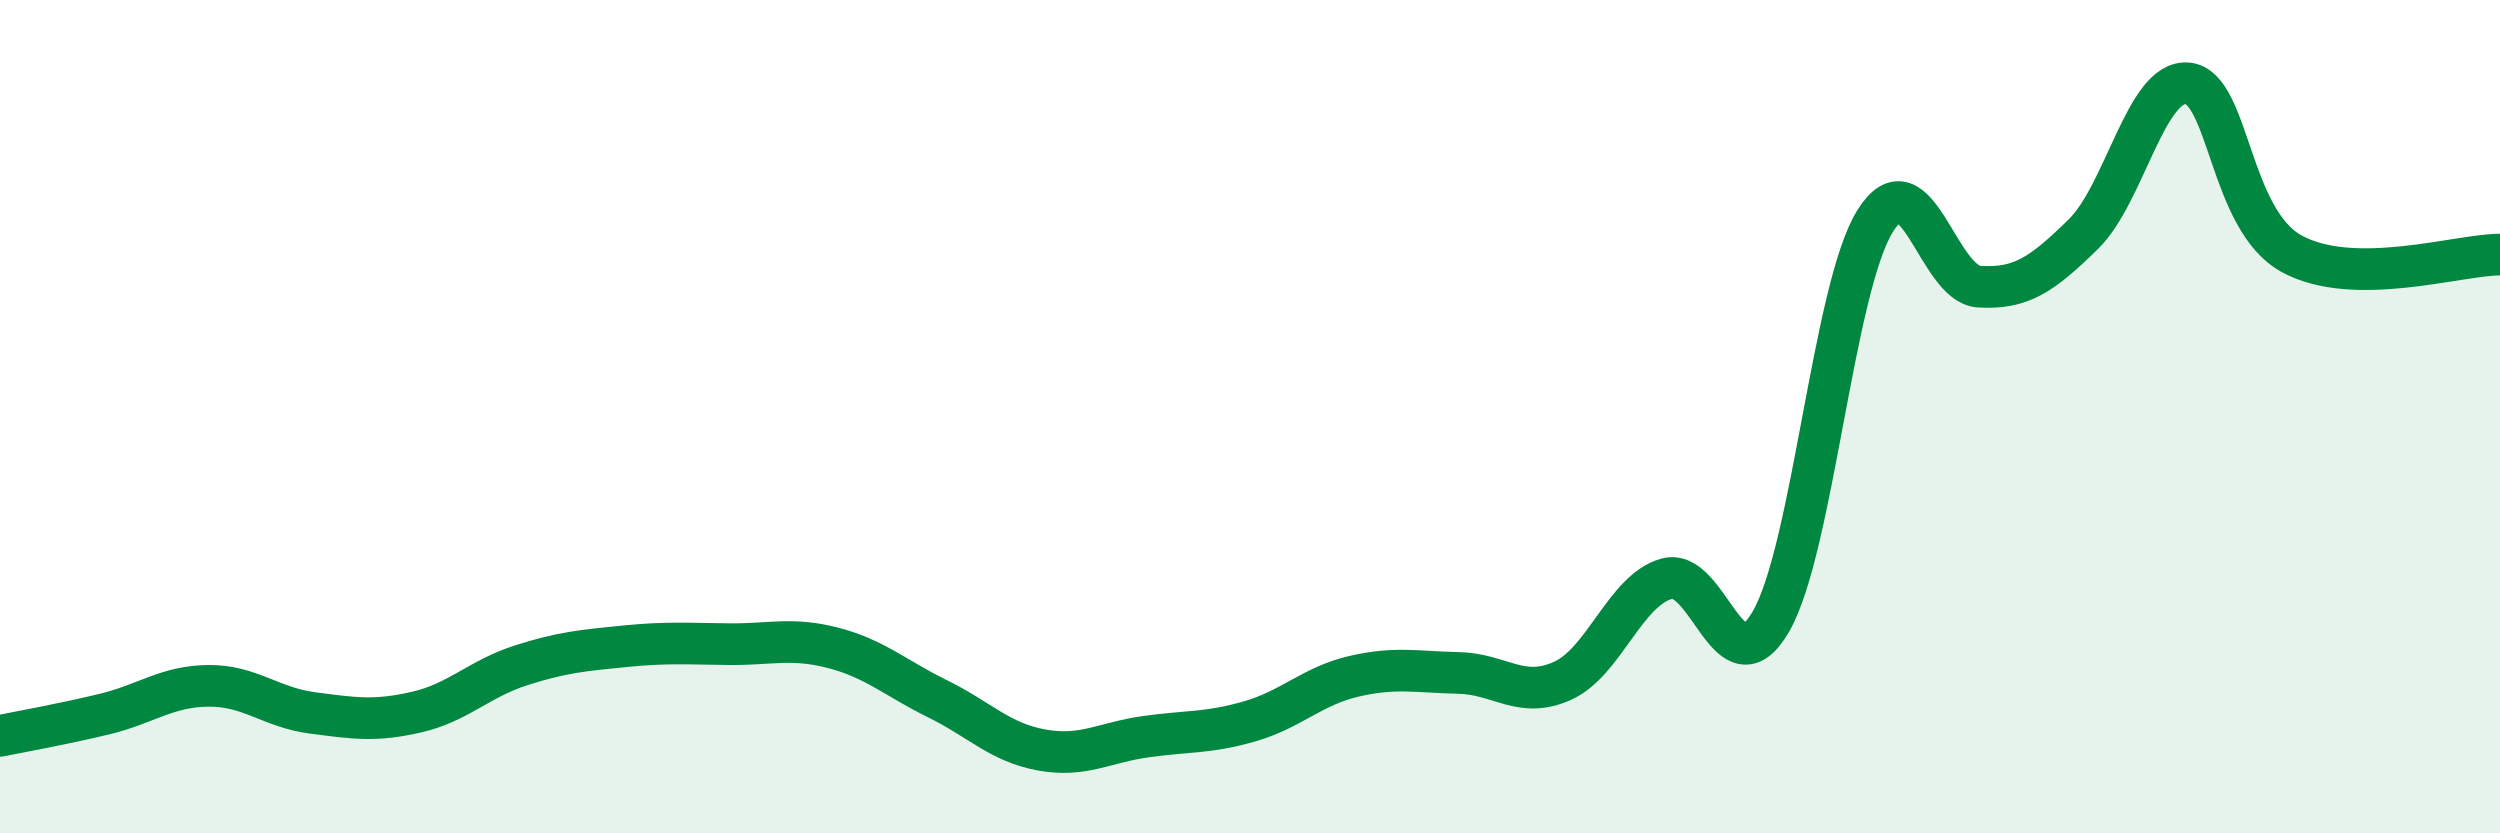 
    <svg width="60" height="20" viewBox="0 0 60 20" xmlns="http://www.w3.org/2000/svg">
      <path
        d="M 0,17.66 C 0.5,17.56 1.5,17.38 2.5,17.14 C 3.5,16.9 4,16.47 5,16.46 C 6,16.45 6.5,16.98 7.5,17.11 C 8.5,17.24 9,17.32 10,17.09 C 11,16.86 11.5,16.29 12.5,15.97 C 13.5,15.65 14,15.61 15,15.51 C 16,15.41 16.5,15.45 17.5,15.46 C 18.5,15.47 19,15.29 20,15.55 C 21,15.81 21.5,16.28 22.5,16.77 C 23.5,17.26 24,17.82 25,18 C 26,18.18 26.5,17.82 27.5,17.68 C 28.5,17.54 29,17.6 30,17.31 C 31,17.02 31.5,16.46 32.5,16.23 C 33.5,16 34,16.13 35,16.15 C 36,16.17 36.5,16.79 37.5,16.34 C 38.5,15.89 39,14.17 40,13.89 C 41,13.61 41.5,16.64 42.5,14.92 C 43.5,13.2 44,6.92 45,5.31 C 46,3.7 46.5,6.82 47.5,6.88 C 48.5,6.94 49,6.6 50,5.62 C 51,4.64 51.5,1.91 52.5,2 C 53.5,2.09 53.5,5.27 55,6.09 C 56.5,6.91 59,6.11 60,6.11L60 20L0 20Z"
        fill="#008740"
        opacity="0.1"
        stroke-linecap="round"
        stroke-linejoin="round"
      />
      <path
        d="M 0,17.66 C 0.5,17.56 1.5,17.38 2.5,17.14 C 3.5,16.9 4,16.47 5,16.46 C 6,16.45 6.5,16.98 7.5,17.11 C 8.5,17.24 9,17.32 10,17.09 C 11,16.86 11.5,16.29 12.5,15.97 C 13.5,15.65 14,15.61 15,15.51 C 16,15.41 16.5,15.45 17.5,15.46 C 18.5,15.47 19,15.29 20,15.55 C 21,15.81 21.5,16.28 22.5,16.77 C 23.5,17.26 24,17.82 25,18 C 26,18.18 26.5,17.82 27.5,17.68 C 28.5,17.54 29,17.6 30,17.31 C 31,17.02 31.5,16.46 32.5,16.23 C 33.5,16 34,16.13 35,16.15 C 36,16.17 36.5,16.79 37.5,16.34 C 38.5,15.89 39,14.17 40,13.89 C 41,13.61 41.5,16.64 42.5,14.92 C 43.5,13.2 44,6.92 45,5.31 C 46,3.7 46.5,6.82 47.5,6.88 C 48.5,6.94 49,6.6 50,5.62 C 51,4.64 51.5,1.91 52.5,2 C 53.5,2.09 53.5,5.27 55,6.09 C 56.5,6.91 59,6.11 60,6.11"
        stroke="#008740"
        stroke-width="1"
        fill="none"
        stroke-linecap="round"
        stroke-linejoin="round"
      />
    </svg>
  